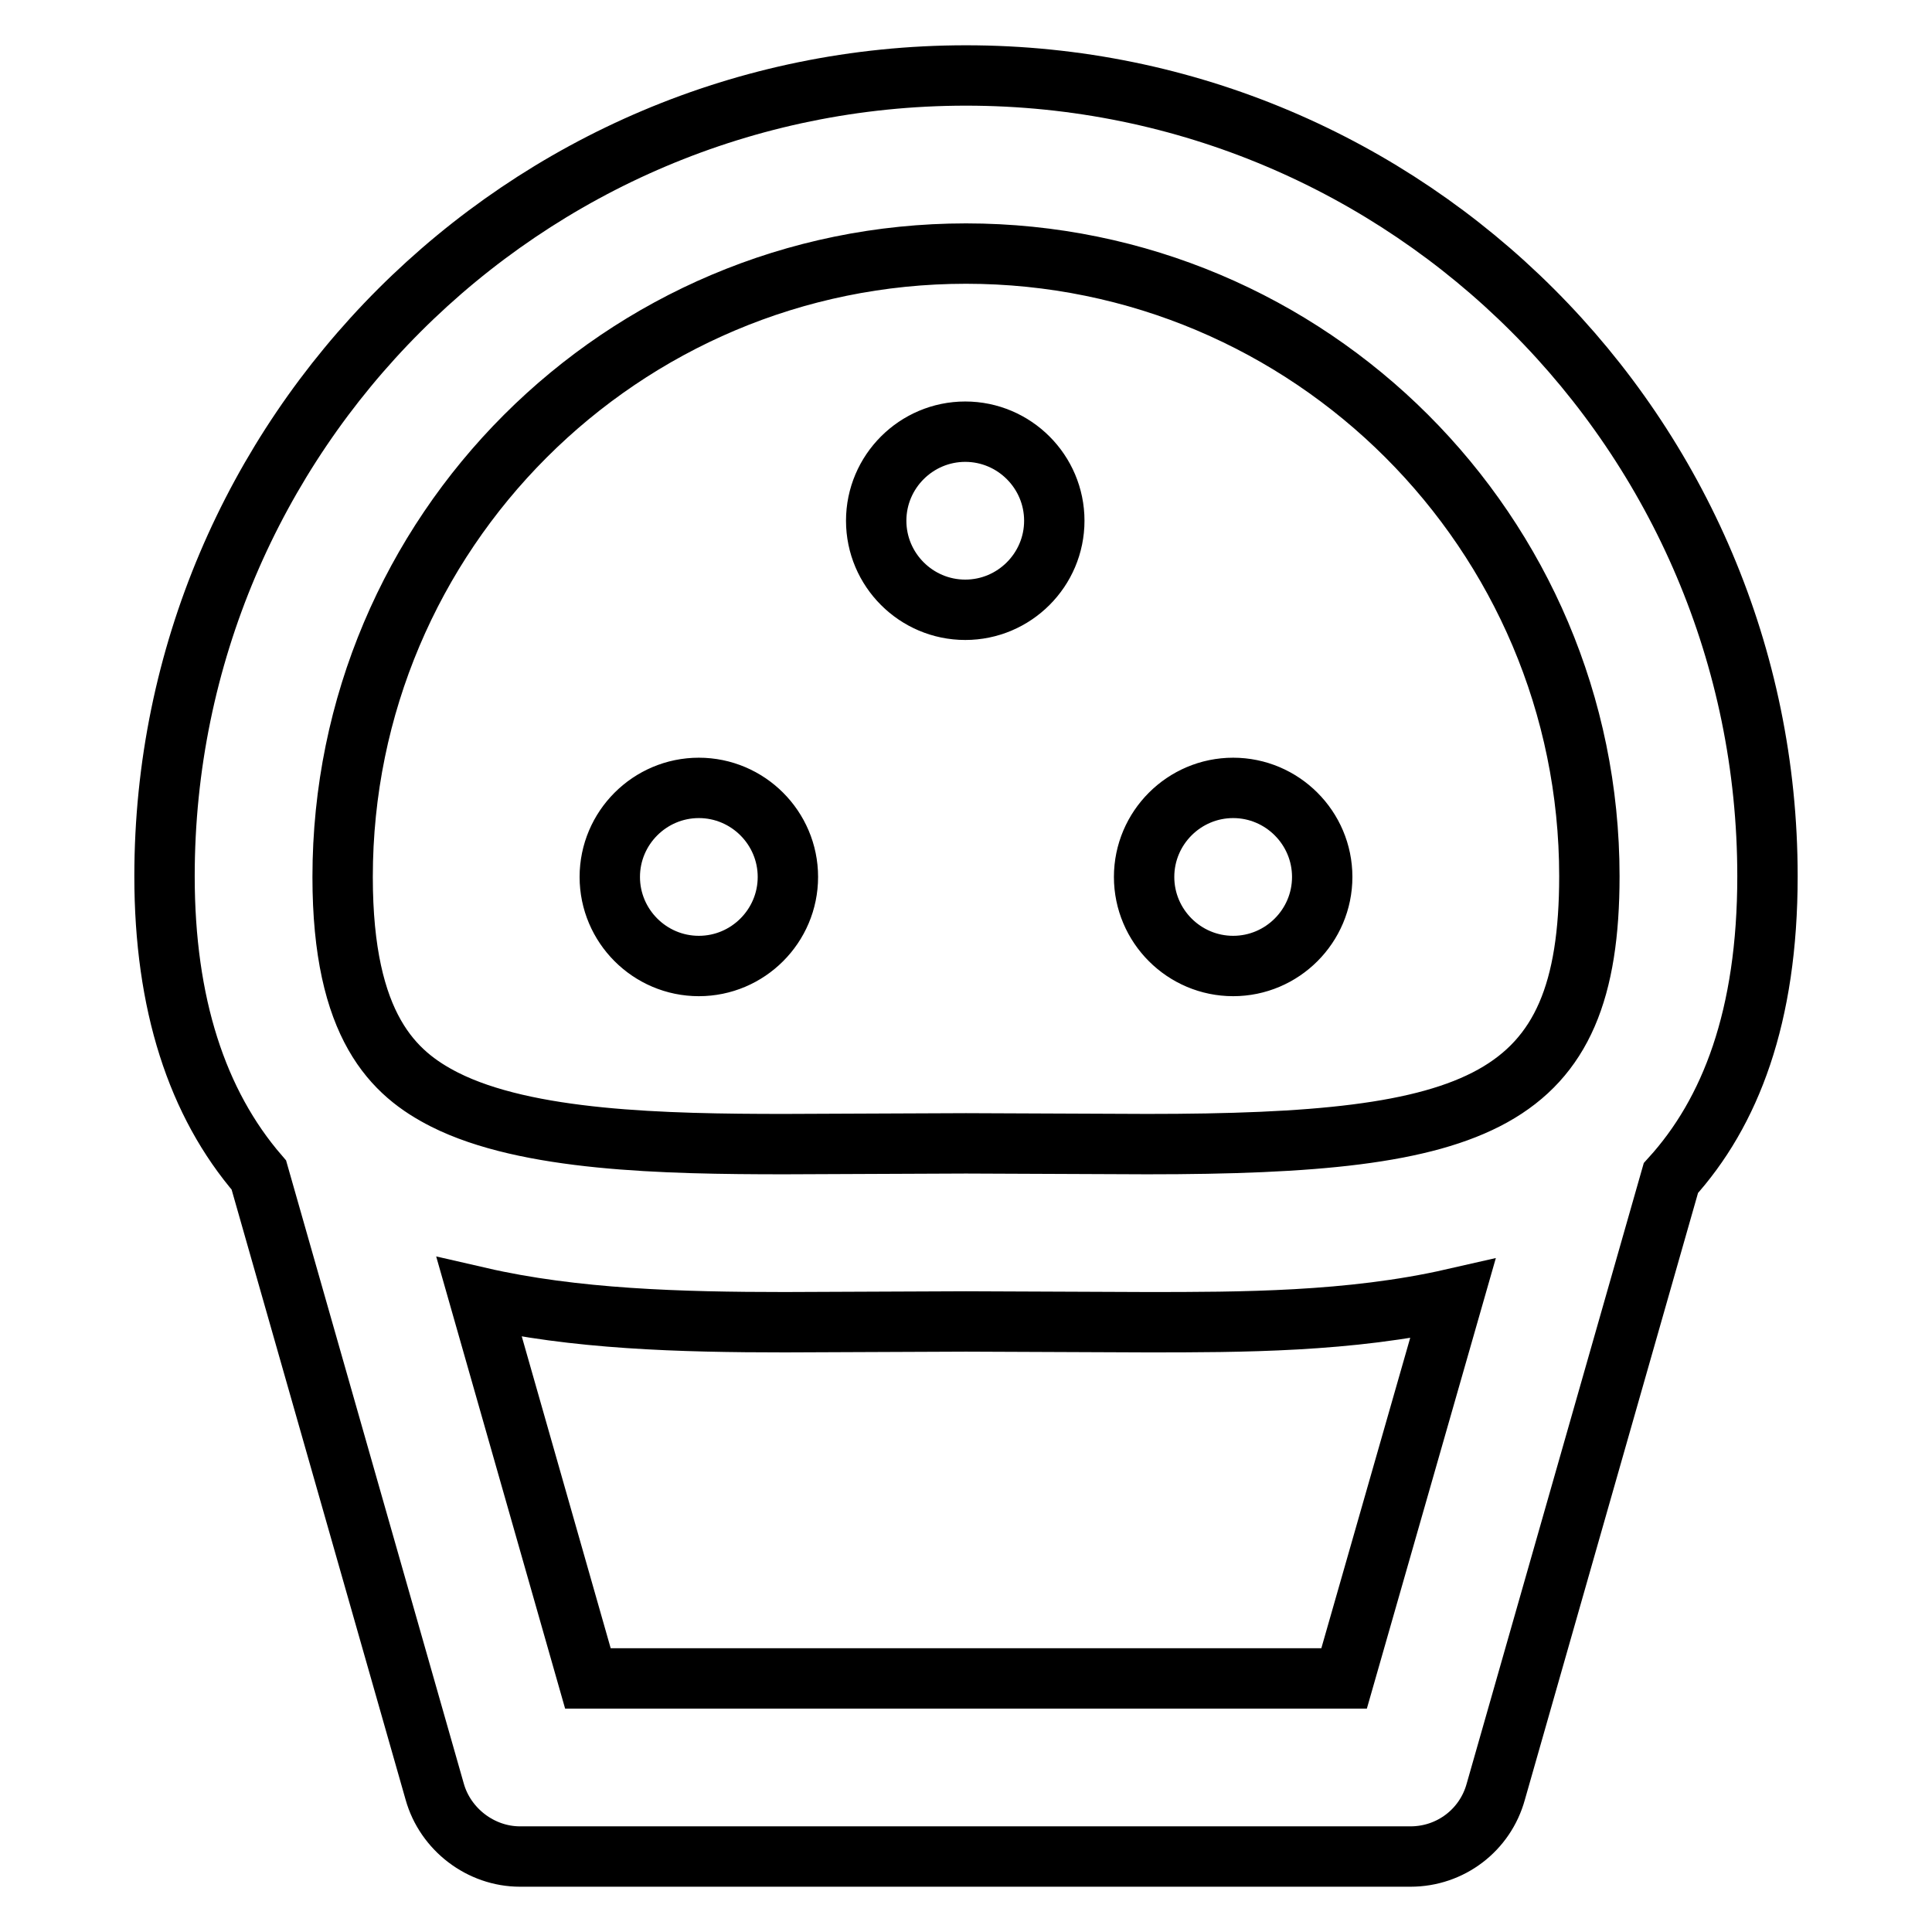 <?xml version="1.0" encoding="utf-8"?>
<!-- Svg Vector Icons : http://www.onlinewebfonts.com/icon -->
<!DOCTYPE svg PUBLIC "-//W3C//DTD SVG 1.1//EN" "http://www.w3.org/Graphics/SVG/1.1/DTD/svg11.dtd">
<svg version="1.1" xmlns="http://www.w3.org/2000/svg" xmlns:xlink="http://www.w3.org/1999/xlink" x="0px" y="0px" viewBox="0 0 256 256" enable-background="new 0 0 256 256" xml:space="preserve">
<g> <path stroke-width="8" fill-opacity="0" stroke="#000000"  d="M234.2,116.1C234.2,57.6,186.6,10,128,10C69.4,10,21.8,57.6,21.8,116.1c0,16.9,4.3,30.1,12.5,39.6 l23.3,81.7c1.4,5,6.1,8.6,11.3,8.6h118c5.3,0,9.9-3.5,11.3-8.6l23.2-81.3C229.3,147.4,234.2,134.7,234.2,116.1z M128,33.6 c45.6,0,82.6,37,82.6,82.5c0,30.3-14.6,35.5-58.6,35.5l-24-0.1l-24,0.1c-16.1,0-34.2-0.4-45.1-5.9c-6.7-3.4-13.5-9.6-13.5-29.5 C45.4,70.6,82.4,33.6,128,33.6z M178.1,222.4H77.9l-14.4-50.5c12.6,2.9,26.7,3.3,40.5,3.3l24-0.1l24,0.1c12.3,0,26.9,0,40.5-3.1 L178.1,222.4L178.1,222.4z M80.8,116.2c0,6.5,5.3,11.8,11.8,11.8c6.5,0,11.8-5.3,11.8-11.8c0,0,0,0,0,0c0-6.5-5.3-11.8-11.8-11.8 C86.1,104.4,80.8,109.7,80.8,116.2C80.8,116.2,80.8,116.2,80.8,116.2z M151.6,116.2c0,6.5,5.3,11.8,11.8,11.8 c6.5,0,11.8-5.3,11.8-11.8l0,0c0-6.5-5.3-11.8-11.8-11.8C156.9,104.4,151.6,109.7,151.6,116.2z M116.1,69c0,6.5,5.3,11.8,11.8,11.8 s11.8-5.3,11.8-11.8c0-6.5-5.3-11.8-11.8-11.8C121.4,57.2,116.1,62.5,116.1,69C116.1,69,116.1,69,116.1,69z"/></g>
</svg>